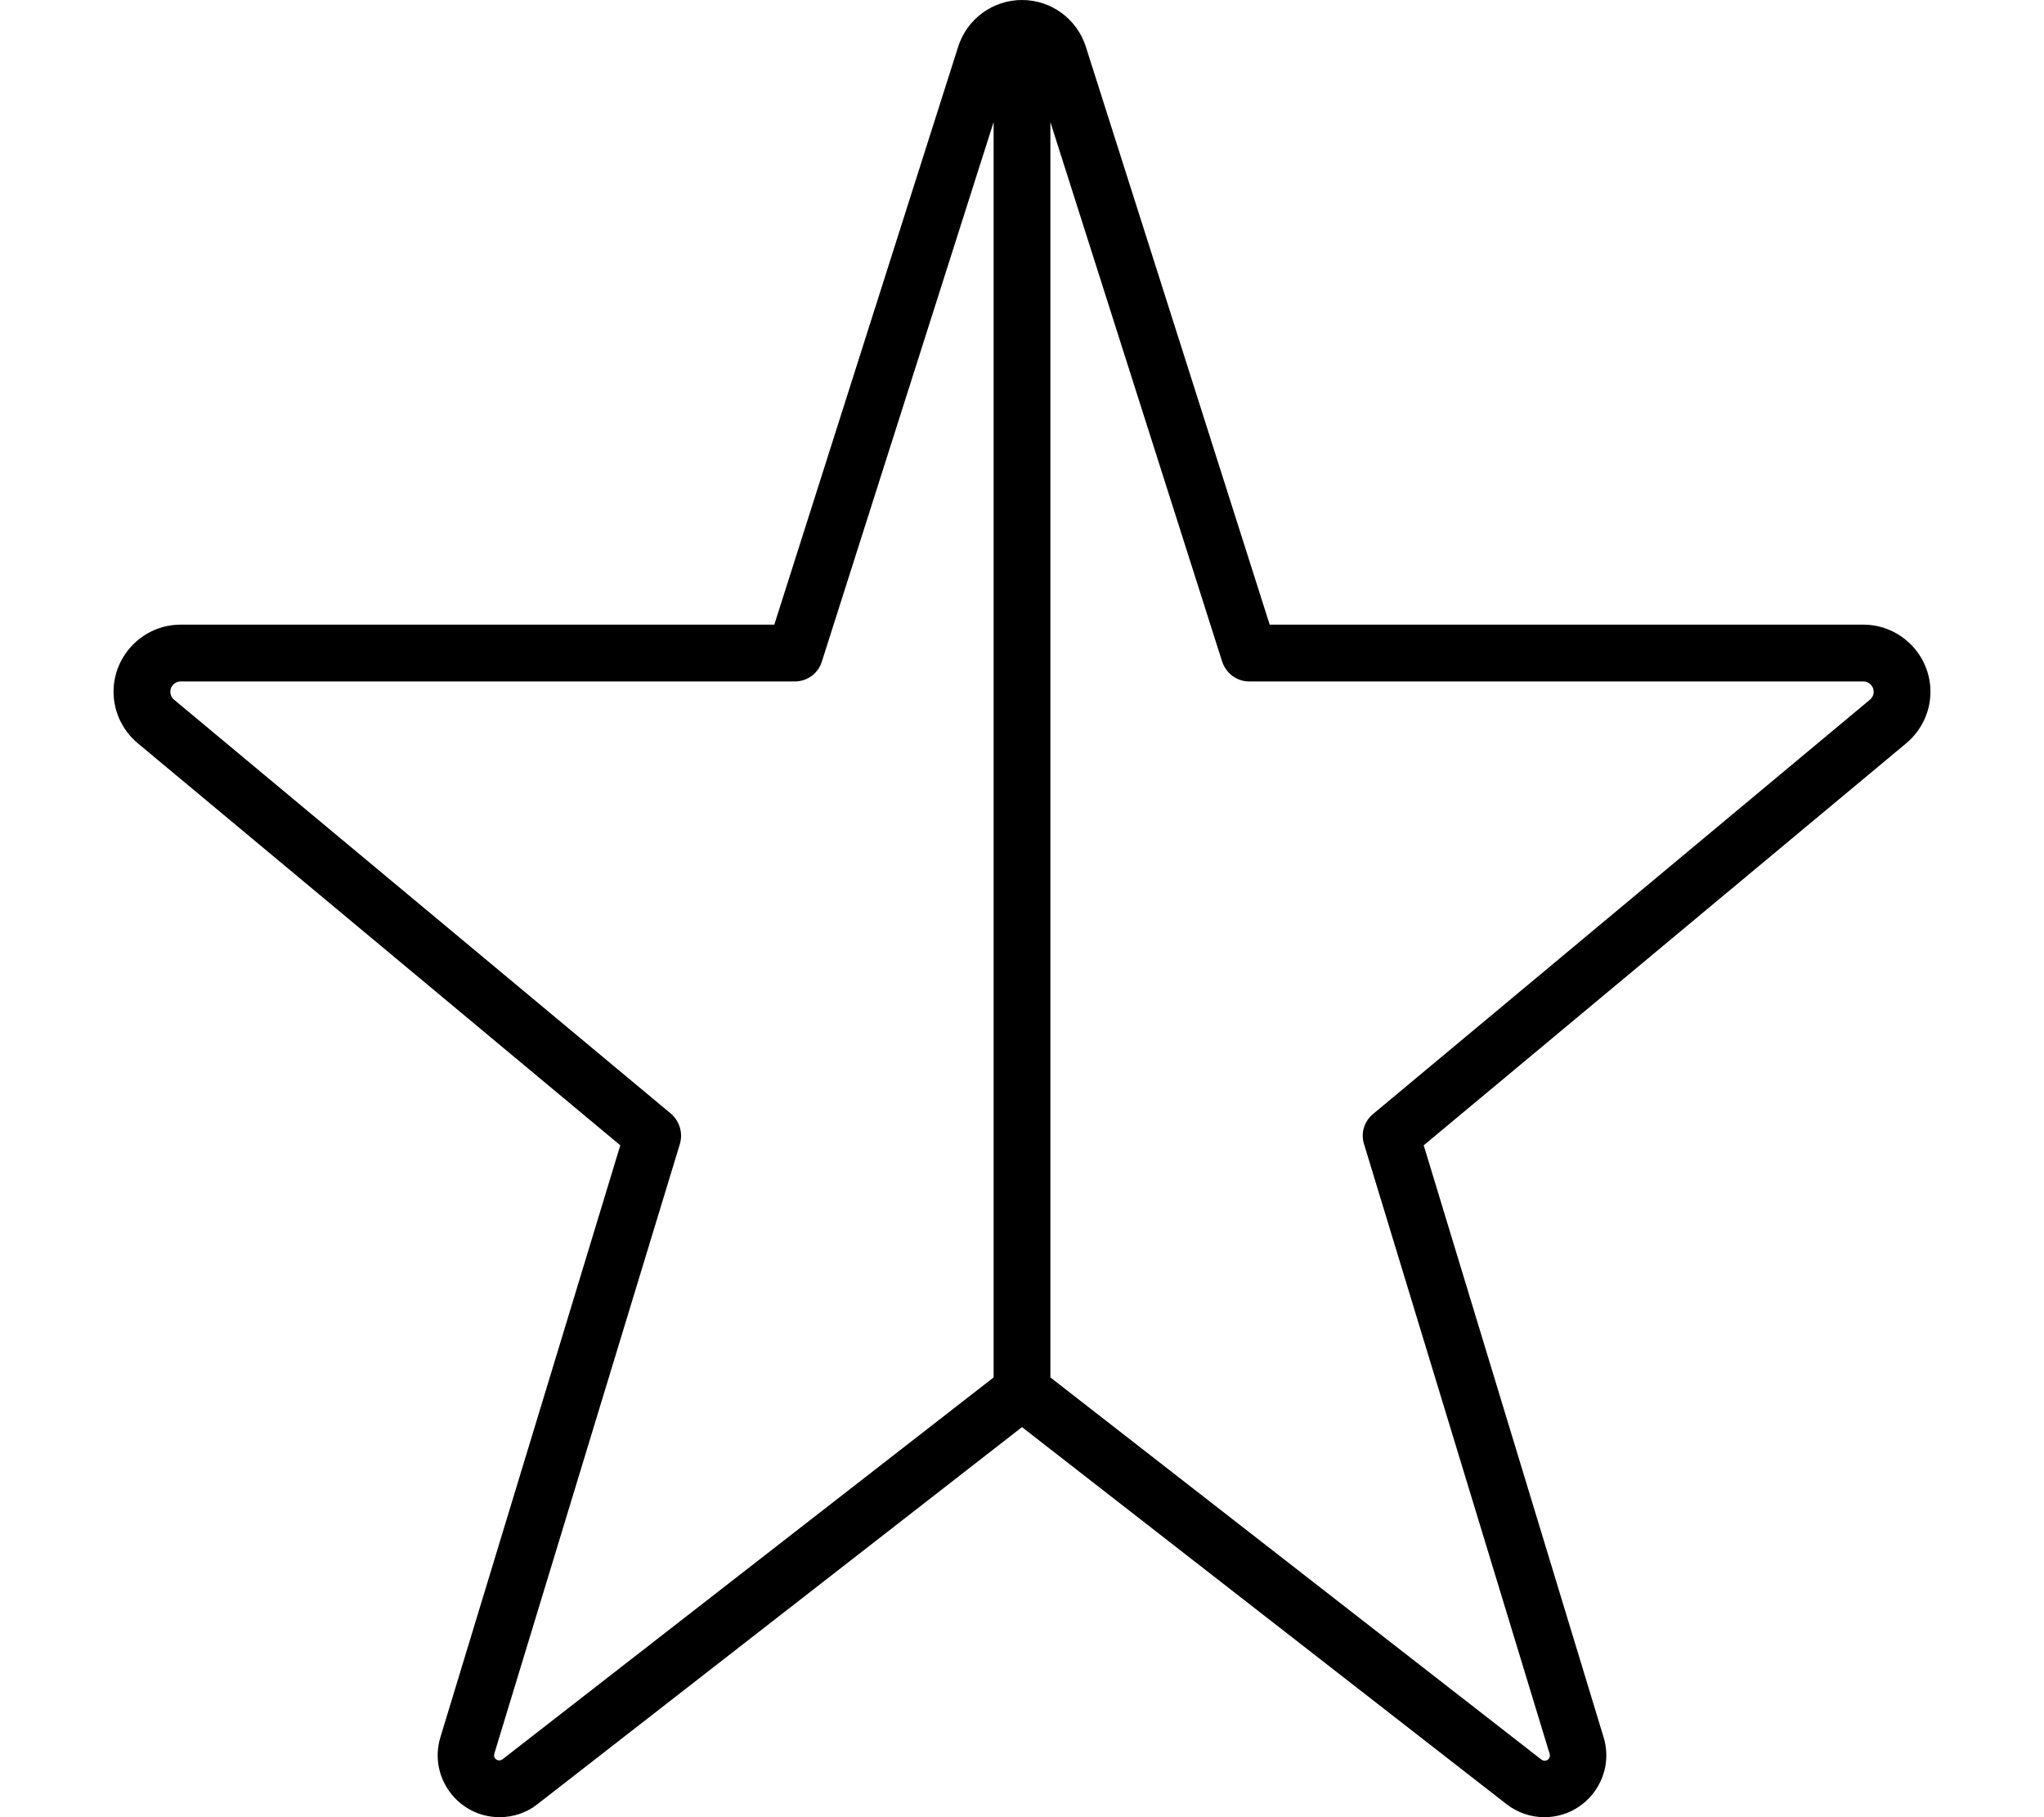 <svg xmlns="http://www.w3.org/2000/svg" viewBox="0 0 576 512"><!--! Font Awesome Pro 6.4.2 by @fontawesome - https://fontawesome.com License - https://fontawesome.com/license (Commercial License) Copyright 2023 Fonticons, Inc. --><path d="M280 34.4V388.1L141.6 495.7c-.3 .2-.6 .3-.9 .3c-1 0-1.7-.9-1.4-1.9l52.3-171.8c.9-3.1-.1-6.4-2.5-8.5L49 197.1c-.7-.6-1-1.4-1-2.2c0-1.6 1.3-2.9 2.9-2.9H224c3.5 0 6.6-2.3 7.6-5.6L280 34.4zm16 353.7V34.4l48.4 152c1.1 3.3 4.1 5.6 7.6 5.6H525.1c1.6 0 2.9 1.3 2.9 2.9c0 .9-.4 1.7-1 2.2L386.9 313.9c-2.5 2.1-3.5 5.4-2.5 8.5l52.3 171.8c.3 .9-.4 1.9-1.4 1.9c-.3 0-.6-.1-.9-.3L296 388.1zM288 0c-8.2 0-15.5 5.3-18 13.2L218.2 176H50.9C40.5 176 32 184.5 32 194.9c0 5.6 2.5 10.9 6.8 14.5l136 113.3L124.1 489.5c-3.4 11.2 5 22.5 16.7 22.5c3.9 0 7.7-1.3 10.7-3.7L288 402.1 424.5 508.3c3.1 2.4 6.8 3.7 10.7 3.7c11.7 0 20.1-11.3 16.7-22.5L401.2 322.7l136-113.3c4.3-3.6 6.8-8.9 6.8-14.5c0-10.4-8.5-18.9-18.9-18.9H357.8L306 13.2C303.5 5.3 296.2 0 288 0z"/></svg>